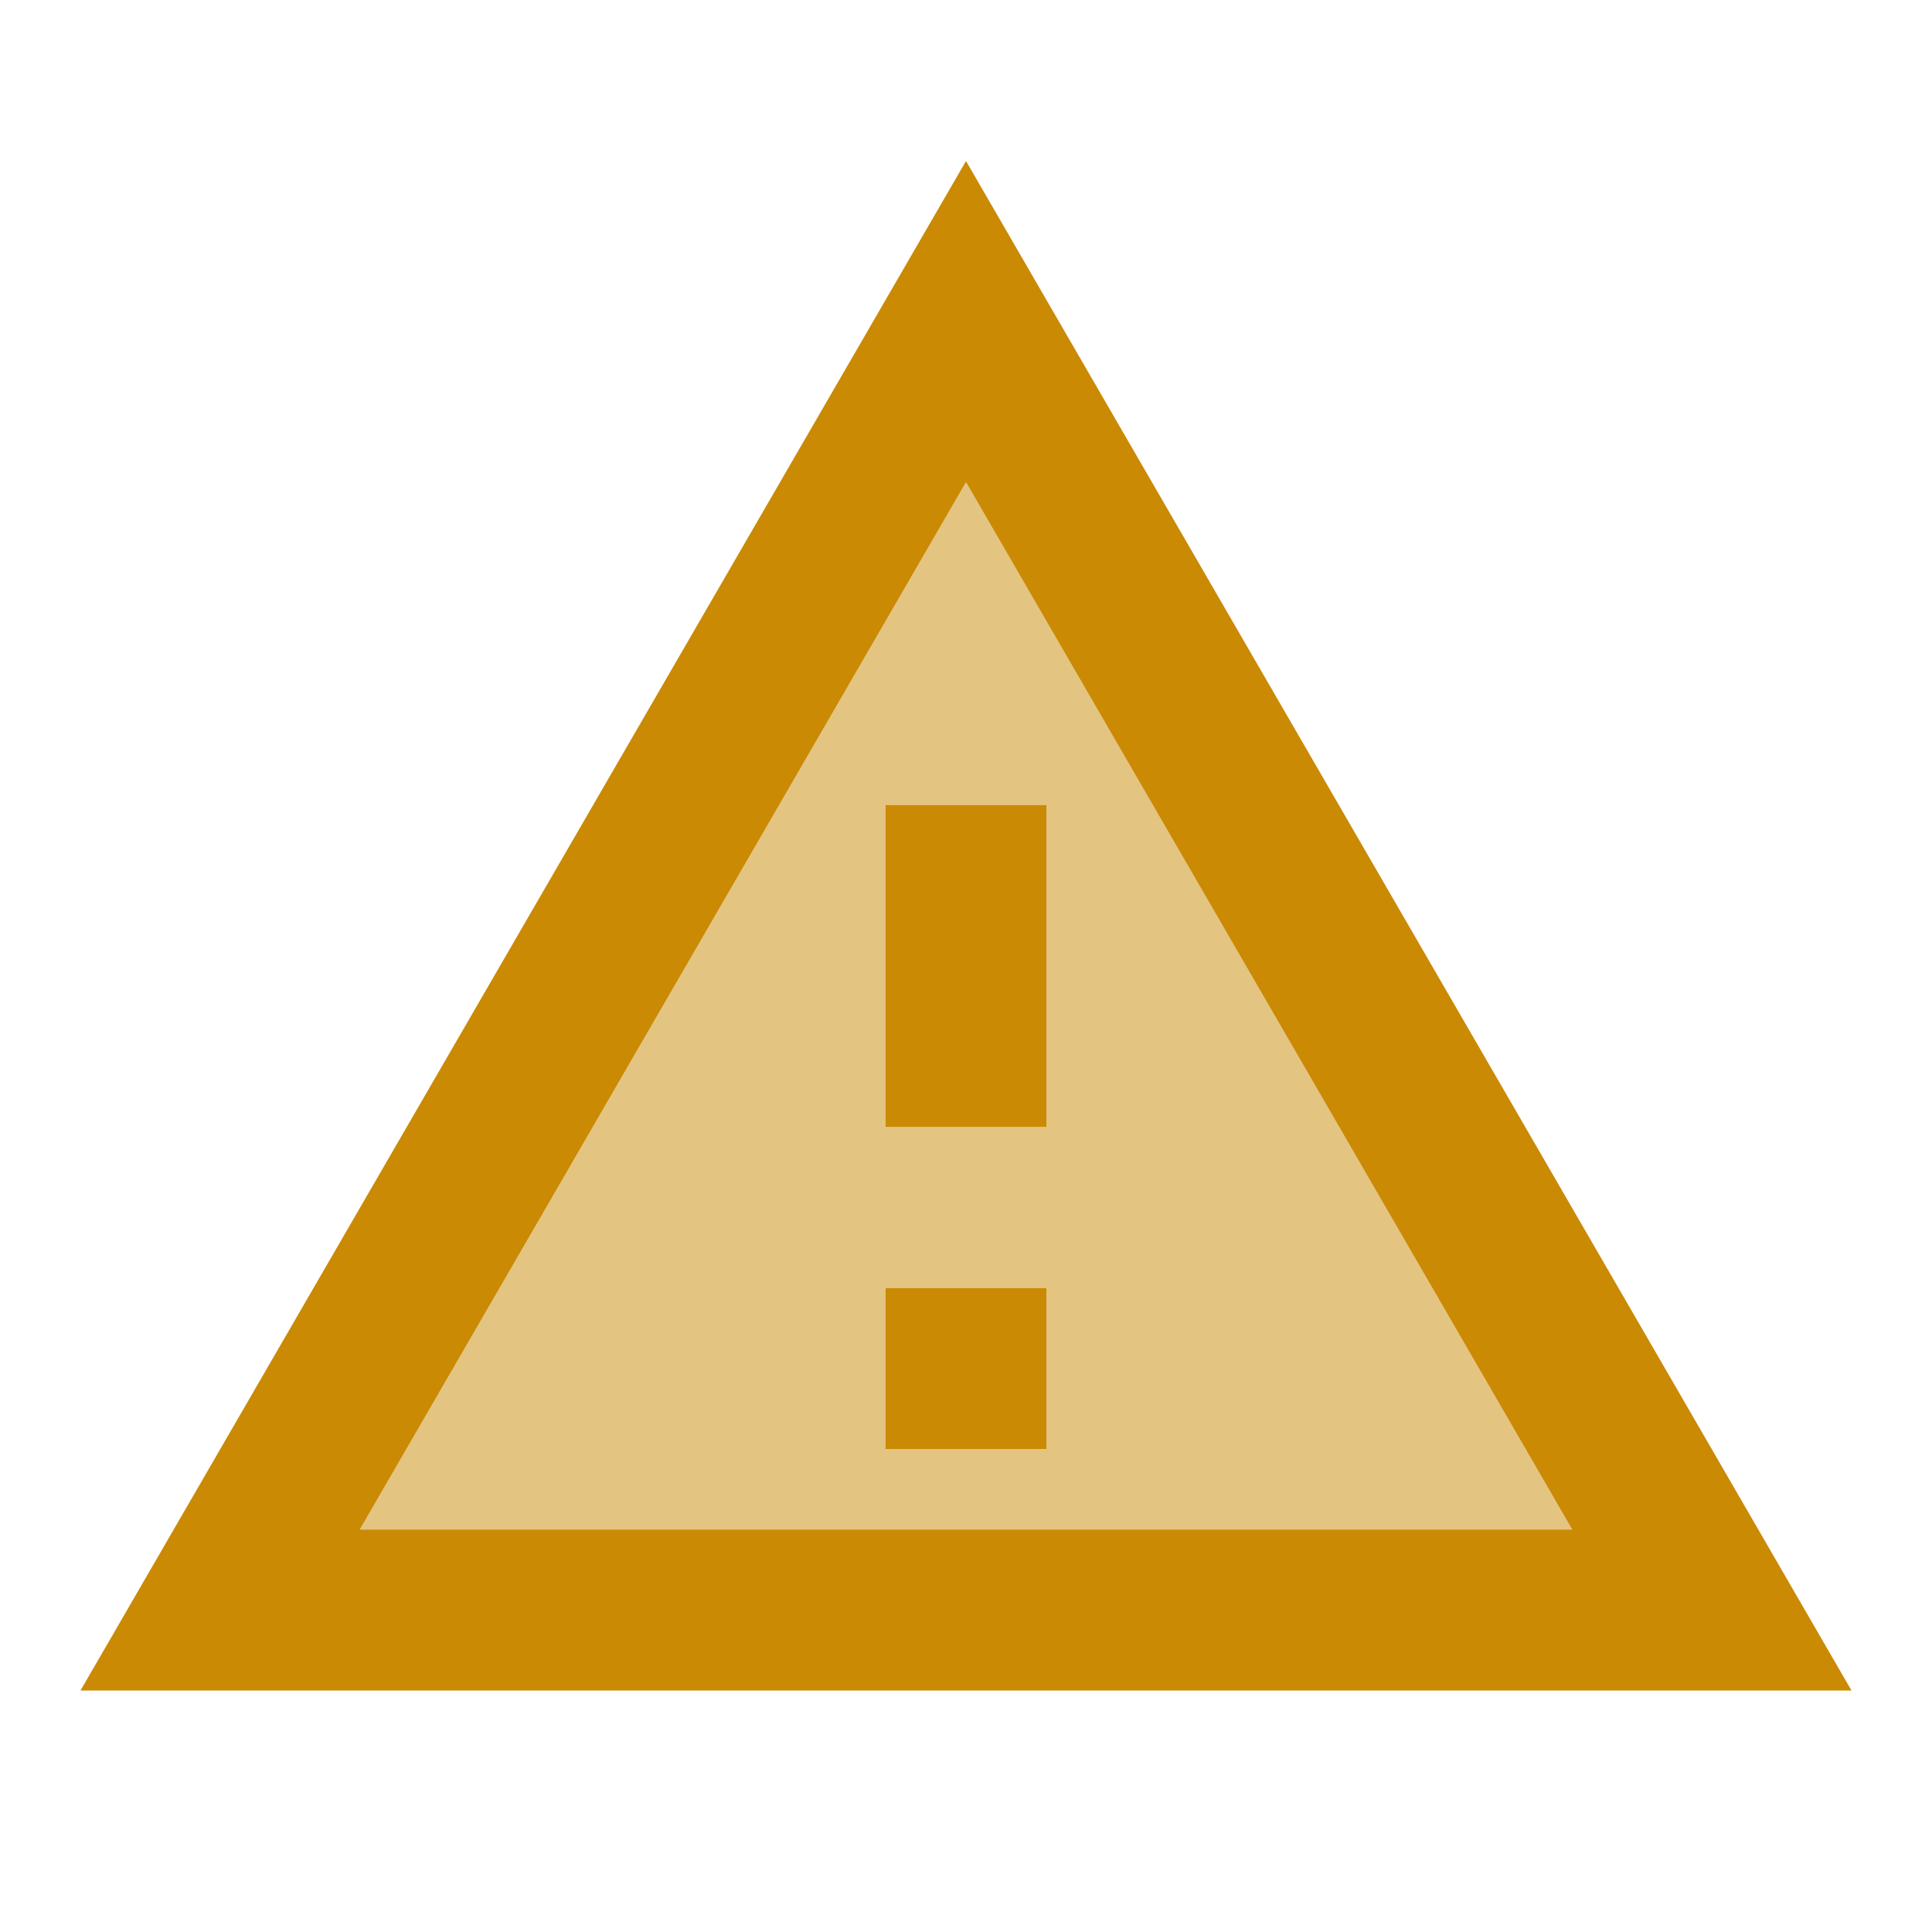 <svg width="24" height="24" viewBox="0 0 24 24" fill="none" xmlns="http://www.w3.org/2000/svg">
<path opacity="0.5" fill-rule="evenodd" clip-rule="evenodd" d="M19.53 19L12 5.99L4.47 19H19.53ZM11 18V16H13V18H11ZM11 14H13V10H11V14Z" fill="#CA8A04"/>
<path fill-rule="evenodd" clip-rule="evenodd" d="M12 2L23 21H1L12 2ZM12 5.99L4.47 19H19.53L12 5.99Z" fill="#CA8A04"/>
<path d="M11 16H13V18H11V16Z" fill="#CA8A04"/>
<path d="M11 10H13V14H11V10Z" fill="#CA8A04"/>
</svg>
